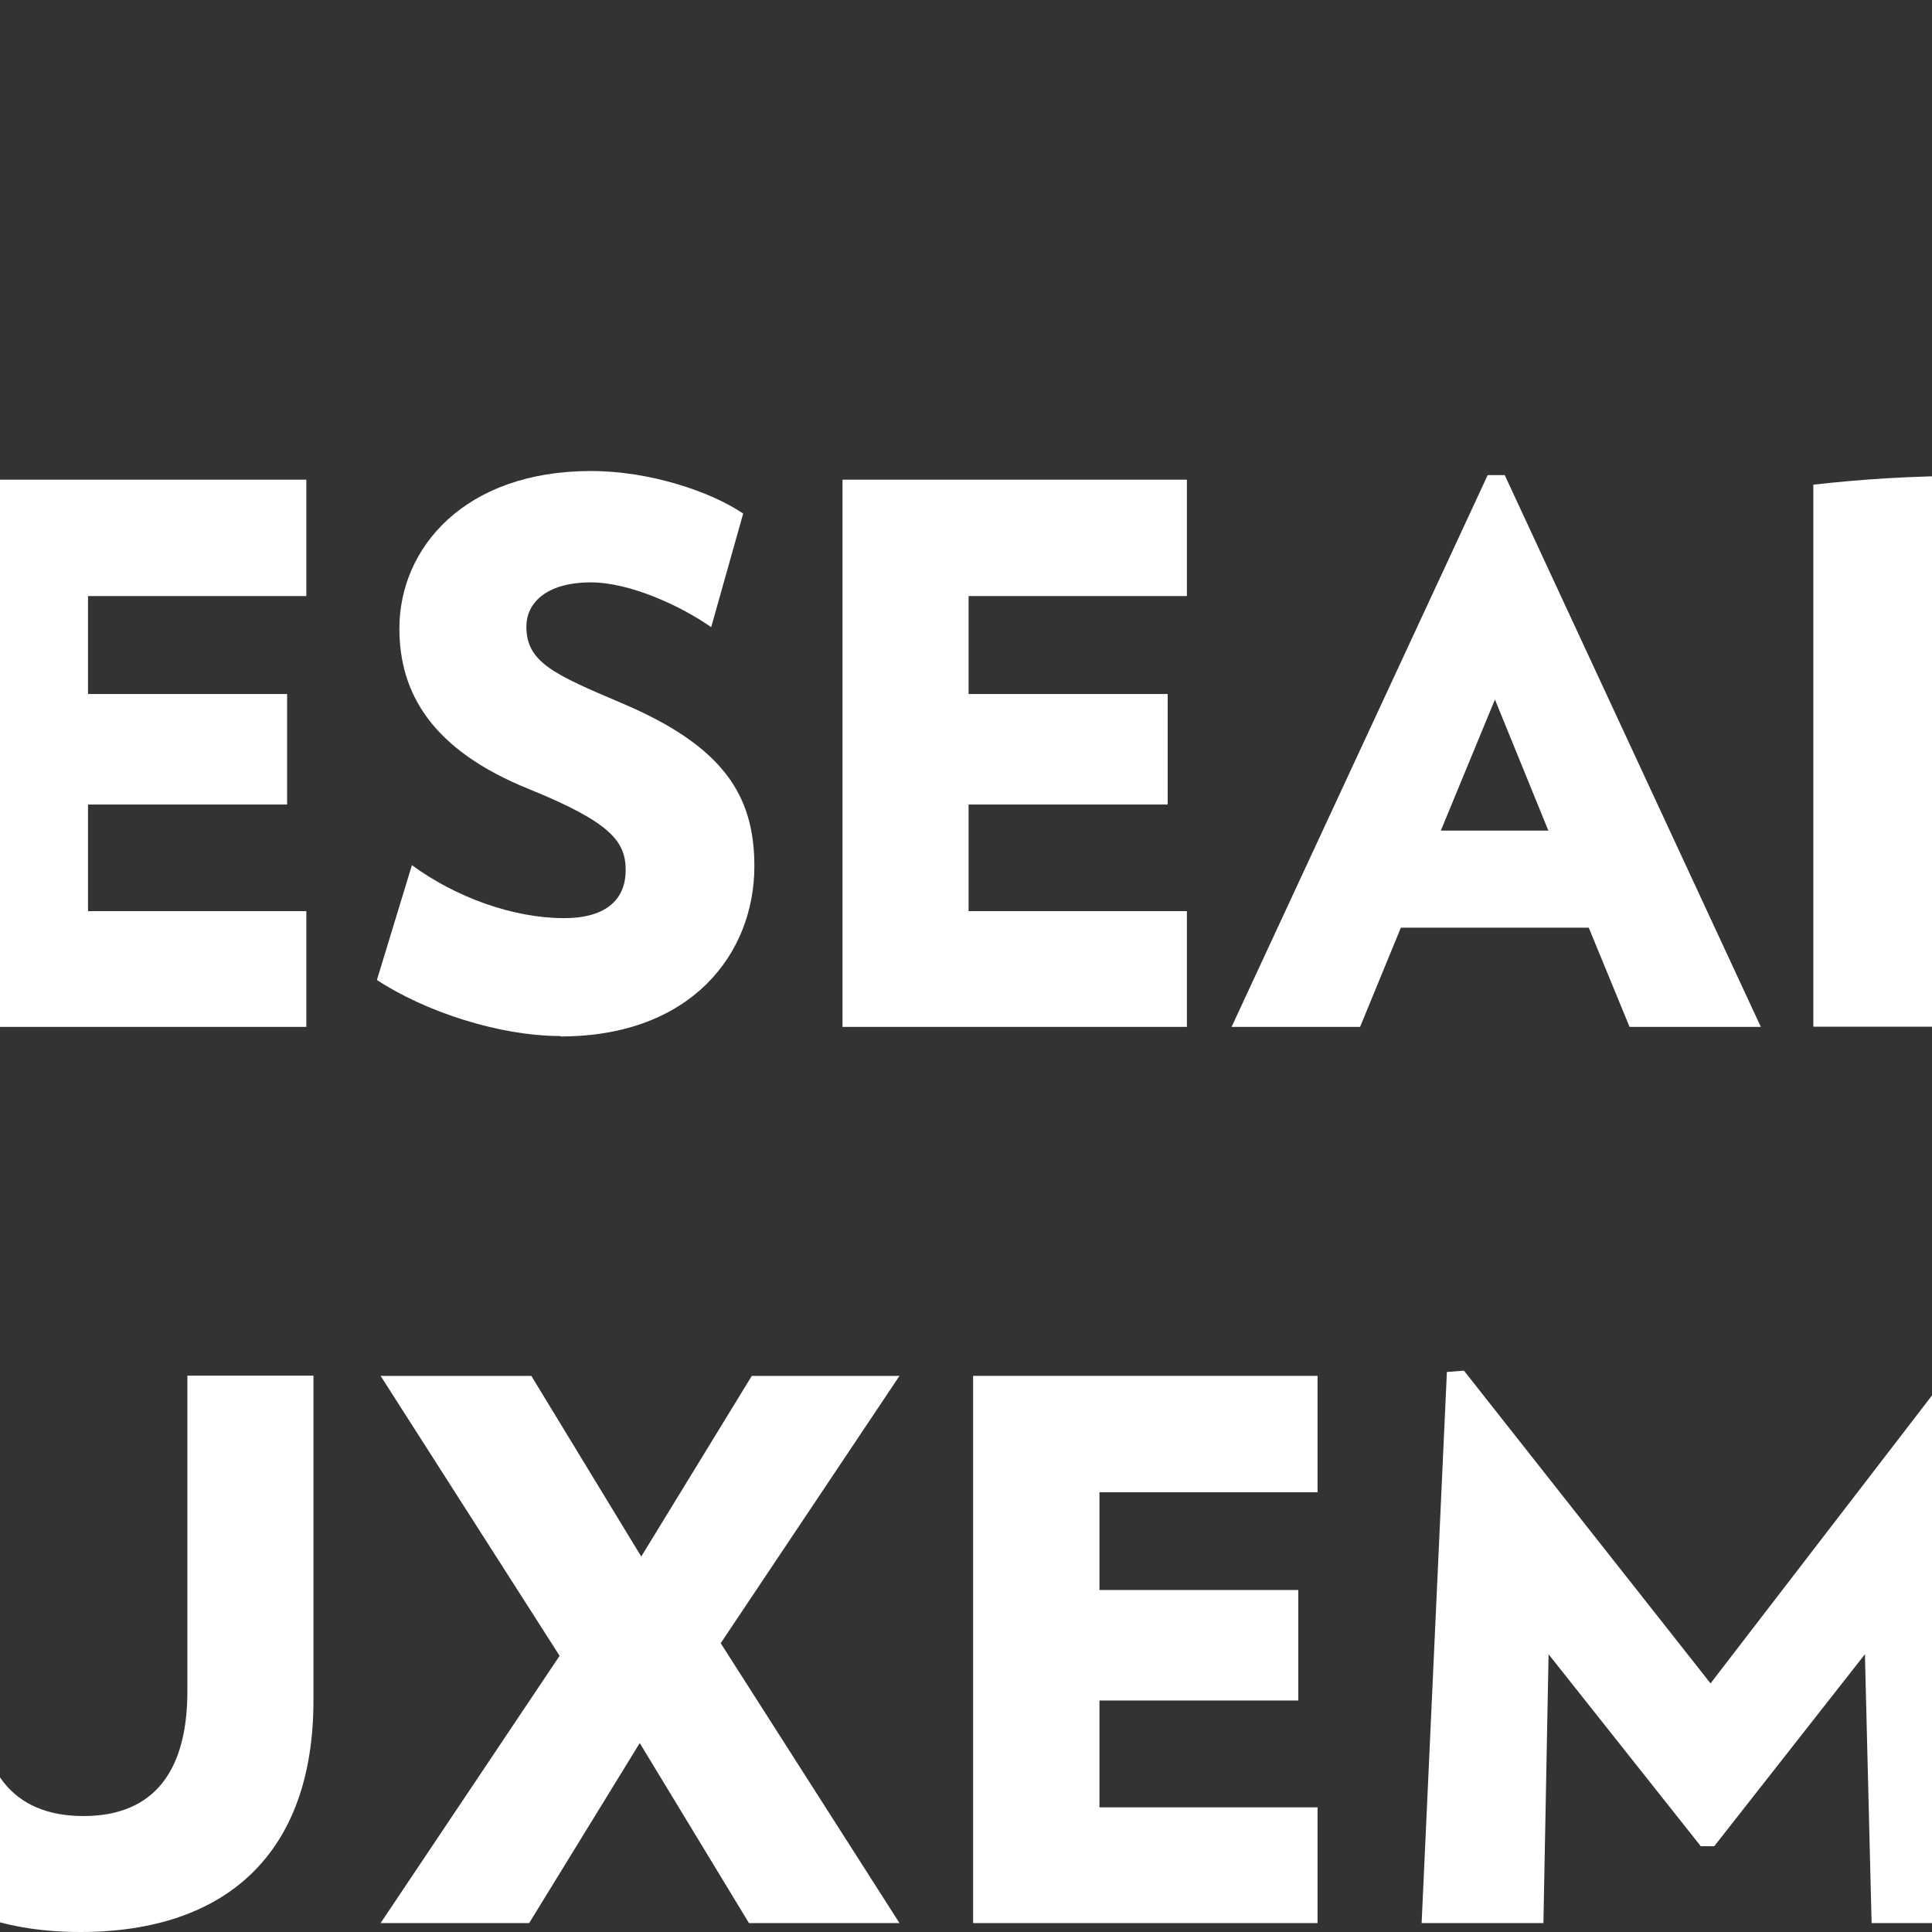 <?xml version="1.0" encoding="UTF-8"?>
<svg preserveAspectRatio="xMidYMid slice" xmlns="http://www.w3.org/2000/svg" width="2px" height="2px" viewBox="0 0 213 54" fill="none">
  <rect x="0" y="0" width="213" height="54" fill="#333333" stroke="none"/>
  <path d="M72.557 28.703L69.962 23.713C69.751 23.732 69.564 23.732 69.358 23.732C68.839 23.732 68.55 23.713 68.049 23.689V28.697H64.524V13.547C65.81 13.402 67.222 13.298 69.008 13.298C73.74 13.298 75.605 15.574 75.605 18.372C75.605 20.187 74.627 21.814 72.992 22.797L76.559 28.703H72.551H72.557ZM69.425 16.473C68.888 16.473 68.556 16.491 68.055 16.576V20.794C68.513 20.837 68.761 20.855 69.177 20.855C70.861 20.855 71.936 20.041 71.936 18.494C71.936 17.219 70.94 16.473 69.425 16.473Z" fill="white"></path>
  <path d="M78.436 28.702V13.407H88.062V16.66H81.96V19.398H87.525V22.487H81.96V25.467H88.062V28.702H78.436Z" fill="white"></path>
  <path d="M95.159 28.957C93.439 28.957 91.363 28.265 90.035 27.391L91.013 24.181C92.238 25.079 93.838 25.662 95.268 25.662C96.511 25.662 96.988 25.079 96.988 24.326C96.988 23.531 96.596 22.991 94.272 22.05C91.593 20.964 90.663 19.398 90.663 17.565C90.663 15.331 92.468 13.165 96.017 13.165C97.676 13.165 99.378 13.747 100.272 14.354L99.378 17.529C98.509 16.922 97.097 16.278 96.017 16.278C94.731 16.278 94.212 16.885 94.212 17.51C94.212 18.512 94.978 18.846 96.892 19.659C99.734 20.867 100.585 22.244 100.585 24.211C100.585 26.651 98.823 28.969 95.172 28.969" fill="white"></path>
  <path d="M103.048 28.702V13.407H112.674V16.66H106.572V19.398H112.137V22.487H106.572V25.467H112.674V28.702H103.048Z" fill="white"></path>
  <path d="M125.047 28.702L123.906 25.928H118.655L117.515 28.702H113.923L121.081 13.28H121.558L128.716 28.702H125.047ZM121.287 19.544L119.772 23.215H122.777L121.281 19.544H121.287Z" fill="white"></path>
  <path d="M138.222 28.703L135.627 23.713C135.415 23.732 135.234 23.732 135.023 23.732C134.504 23.732 134.214 23.713 133.713 23.689V28.697H130.183V13.547C131.468 13.402 132.881 13.298 134.667 13.298C139.399 13.298 141.264 15.574 141.264 18.372C141.264 20.187 140.286 21.814 138.65 22.797L142.217 28.703H138.21H138.222ZM135.09 16.473C134.552 16.473 134.22 16.491 133.719 16.576V20.794C134.178 20.837 134.426 20.855 134.842 20.855C136.526 20.855 137.6 20.041 137.6 18.494C137.6 17.219 136.604 16.473 135.09 16.473Z" fill="white"></path>
  <path d="M151.693 28.957C146.732 28.957 143.37 25.595 143.37 21.067C143.37 16.539 146.732 13.159 151.693 13.159C153.455 13.159 155.079 13.681 156.443 14.494L155.362 17.498C154.24 16.873 152.978 16.473 151.729 16.473C148.886 16.473 147.124 18.227 147.124 21.061C147.124 23.896 148.886 25.65 151.729 25.65C152.972 25.65 154.385 25.231 155.525 24.521L156.581 27.525C155.254 28.399 153.425 28.945 151.687 28.945" fill="white"></path>
  <path d="M168.296 28.702V22.572H162.442V28.702H158.917V13.407H162.442V19.398H168.296V13.407H171.827V28.702H168.296Z" fill="white"></path>
  <path d="M64.506 38.456V53.751H74.132V50.516H68.037V38.456H64.506Z" fill="white"></path>
  <path d="M81.755 54C77.669 54 75.382 51.791 75.382 47.53V38.45H78.906V47.275C78.906 49.448 79.818 50.759 81.834 50.759C83.849 50.759 84.737 49.442 84.737 47.275V38.45H88.261V47.53C88.261 51.791 85.835 54 81.743 54" fill="white"></path>
  <path d="M100.513 38.456L97.423 43.506L94.351 38.456H90.138L95.141 46.28L90.138 53.751H94.29L97.381 48.719L100.434 53.751H104.641L99.644 45.928L104.641 38.456H100.513Z" fill="white"></path>
  <path d="M106.699 38.456V53.751H116.326V50.516H110.23V47.53H115.788V44.441H110.23V41.709H116.326V38.456H106.699Z" fill="white"></path>
  <path d="M127.31 47.051L120.418 38.31L119.941 38.347L119.235 53.751H122.639L122.783 46.237L127.038 51.603H127.413L131.625 46.237L131.812 53.751H135.234L134.51 38.347L134.033 38.31L127.31 47.051Z" fill="white"></path>
  <path d="M142.893 53.897C141.565 53.897 139.845 53.77 138.349 53.587V38.644C139.447 38.48 141.354 38.31 142.604 38.31C147.021 38.31 149.267 40.295 149.267 42.42C149.267 44.028 148.373 45.108 146.653 45.819C148.729 46.444 149.701 47.651 149.701 49.406C149.701 51.785 147.462 53.891 142.893 53.891M143.37 41.394C142.724 41.394 142.272 41.455 141.771 41.539V44.732C142.163 44.775 142.435 44.793 143.08 44.793C144.782 44.793 145.633 44.168 145.633 43.063C145.633 42.146 144.867 41.394 143.37 41.394ZM143.098 47.196C142.561 47.196 142.121 47.214 141.771 47.257V50.801C142.266 50.844 142.537 50.862 143.243 50.862C145.03 50.862 145.881 50.176 145.881 49.023C145.881 47.87 144.969 47.19 143.098 47.19" fill="white"></path>
  <path d="M159.539 54C154.825 54 151.82 50.601 151.82 46.11C151.82 41.618 154.97 38.201 159.684 38.201C164.397 38.201 167.403 41.6 167.403 46.11C167.403 50.619 164.228 54 159.539 54ZM159.599 41.376C157.191 41.376 155.574 43.36 155.574 46.116C155.574 48.871 157.191 50.85 159.599 50.85C162.007 50.85 163.625 48.847 163.625 46.116C163.625 43.385 162.007 41.376 159.599 41.376Z" fill="white"></path>
  <path d="M176.414 54C172.328 54 170.04 51.791 170.04 47.53V38.45H173.571V47.275C173.571 49.448 174.482 50.759 176.498 50.759C178.514 50.759 179.401 49.442 179.401 47.275V38.45H182.926V47.53C182.926 51.791 180.5 54 176.408 54" fill="white"></path>
  <path d="M194.091 53.751L191.496 48.762C191.285 48.78 191.104 48.78 190.892 48.78C190.373 48.78 190.084 48.762 189.583 48.738V53.745H186.052V38.596C187.338 38.45 188.75 38.347 190.536 38.347C195.268 38.347 197.133 40.623 197.133 43.415C197.133 45.229 196.155 46.856 194.52 47.839L198.087 53.745H194.079L194.091 53.751ZM190.959 41.521C190.422 41.521 190.09 41.539 189.589 41.624V45.843C190.048 45.885 190.295 45.903 190.711 45.903C192.395 45.903 193.47 45.09 193.47 43.542C193.47 42.268 192.474 41.521 190.959 41.521Z" fill="white"></path>
  <path d="M213 45.151V52.453C211.316 53.436 209.536 53.994 207.23 53.994C202.77 53.994 199.239 50.783 199.239 46.104C199.239 41.424 202.806 38.195 207.417 38.195C209.409 38.195 211.008 38.717 212.523 39.512L211.051 42.371C209.97 41.807 208.811 41.515 207.647 41.515C204.617 41.515 202.999 43.415 202.999 46.104C202.999 49.023 204.949 50.844 207.441 50.844C208.564 50.844 209.119 50.717 209.681 50.425V48.173H206.627V45.145H213V45.151Z" fill="white"></path>
  <path d="M0 13.286V21.371L8.039 29.528H16.157V21.371L8.039 13.286H0Z" fill="white"></path>
  <path d="M32.307 13.286L24.196 21.371V29.528H32.307L40.352 21.371V13.286H32.307Z" fill="white"></path>
  <path d="M24.196 37.619V45.776L32.307 53.861H40.352V45.776L32.307 37.619H24.196Z" fill="white"></path>
  <path d="M8.039 37.619L0 45.776V53.861H8.039L16.157 45.776V37.619H8.039Z" fill="white"></path>
  <path d="M38.898 6.652L36.973 8.576H45.03V16.679L46.943 14.743V6.652H38.898Z" fill="white"></path>
  <path d="M45.519 0L43.587 1.924H51.645V10.027L53.558 8.085V0H45.519Z" fill="white"></path>
</svg>

